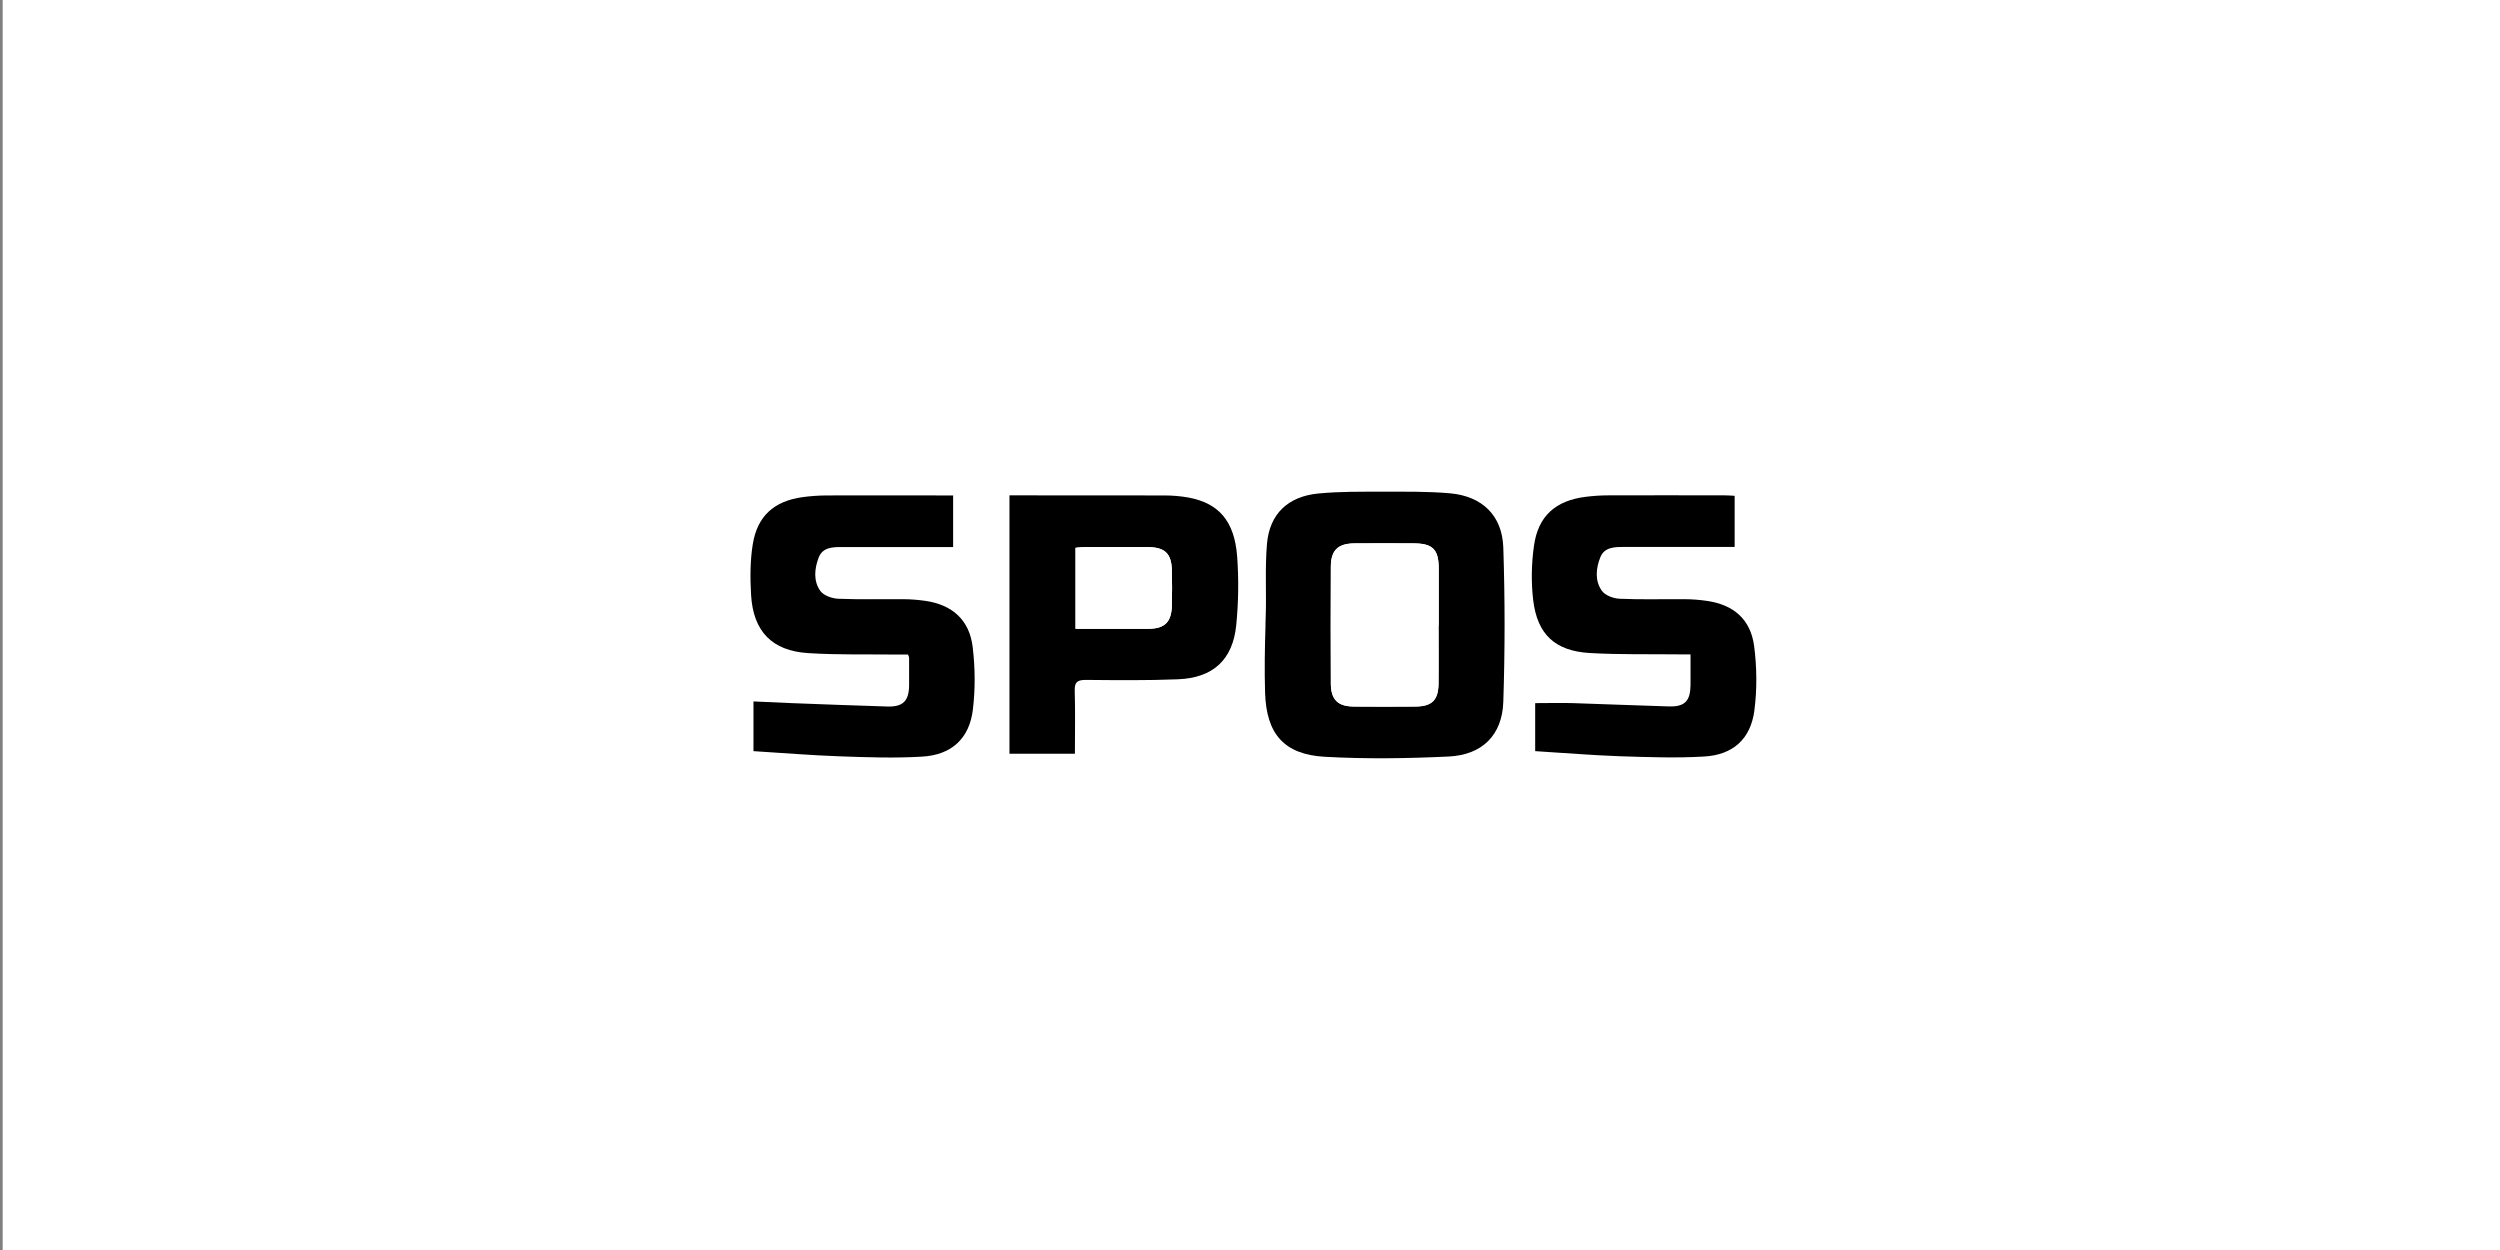 <?xml version="1.0" encoding="UTF-8"?>
<svg xmlns="http://www.w3.org/2000/svg" id="Layer_1" viewBox="0 0 280 140">
  <rect x="0" y="0" width="280" height="140" fill="#808080" stroke="none"/>
  <defs>
    <style>.cls-1{fill:#000;}.cls-1,.cls-2{stroke-width:0px;}.cls-2{fill:#fff;}</style>
  </defs>
  <rect class="cls-2" x=".3" y="0" width="280" height="140"></rect>
  <path class="cls-1" d="M141.73,69.98c0-.32.02-.63.03-.95.09-2.68-.09-5.44.14-8.1.28-3.38,2.37-5.34,5.77-5.66,2.4-.23,4.84-.2,7.26-.2,2.49,0,4.99-.04,7.47.18,3.6.32,5.85,2.48,5.97,6.07.19,5.76.19,11.53,0,17.28-.12,3.73-2.36,5.95-6.11,6.13-4.62.22-9.28.29-13.89.03-4.57-.26-6.54-2.57-6.68-7.18-.08-2.53-.03-5.07.05-7.6ZM161.13,70.04c0-2.14,0-4.28,0-6.43-.01-2.09-.68-2.75-2.8-2.76-2.21-.01-4.42-.02-6.63,0-1.86.02-2.64.77-2.65,2.62-.02,4.35-.02,8.71,0,13.06,0,1.82.78,2.58,2.56,2.59,2.31.02,4.63.02,6.94,0,1.83-.02,2.54-.72,2.56-2.57.03-2.18,0-4.35,0-6.53Z"></path>
  <path class="cls-1" d="M84.39,84.12v-5.56c1.43.06,2.85.13,4.27.19,3.58.13,7.16.28,10.74.38,1.76.05,2.41-.64,2.42-2.41,0-1.02,0-2.04,0-3.06,0-.06-.04-.13-.12-.35-.35,0-.76,0-1.16,0-3.34-.04-6.68.05-10-.16-4.08-.25-6.18-2.43-6.42-6.53-.11-1.88-.11-3.81.19-5.66.51-3.18,2.4-4.84,5.58-5.28.87-.12,1.75-.18,2.62-.19,4.36-.02,8.71,0,13.07,0,.38,0,.75,0,1.17,0v5.78c-.44,0-.82,0-1.19,0-3.76,0-7.52,0-11.28,0-1.05,0-2.15.03-2.59,1.18-.47,1.24-.61,2.62.19,3.74.37.51,1.3.84,1.99.87,2.42.1,4.85.03,7.27.05.84,0,1.69.07,2.52.19,3,.44,4.92,2.14,5.28,5.17.28,2.31.3,4.71.02,7.02-.39,3.22-2.38,5.05-5.64,5.25-3.07.19-6.17.08-9.26-.03-3.19-.11-6.37-.38-9.66-.58Z"></path>
  <path class="cls-1" d="M171.94,84.12v-5.37c1.45,0,2.85-.04,4.24,0,3.58.11,7.16.27,10.74.37,1.78.05,2.4-.61,2.42-2.4,0-1.08,0-2.17,0-3.43-.47,0-.87,0-1.27,0-3.33-.04-6.68.04-10-.15-3.89-.23-5.88-2.06-6.35-5.9-.24-2-.2-4.09.08-6.08.46-3.37,2.42-5.1,5.82-5.52.83-.1,1.68-.16,2.52-.16,4.35-.02,8.71,0,13.06,0,.34,0,.68.03,1.08.05v5.73c-.42,0-.8,0-1.18,0-3.76,0-7.52,0-11.27,0-1.05,0-2.15.03-2.6,1.17-.49,1.23-.62,2.62.18,3.74.37.52,1.29.86,1.98.89,2.42.11,4.84.03,7.27.05.84,0,1.69.07,2.52.19,2.97.43,4.88,2.05,5.28,5.04.31,2.37.34,4.85.03,7.23-.41,3.19-2.39,4.97-5.6,5.16-3.14.19-6.31.07-9.47-.03-3.12-.11-6.23-.37-9.46-.57Z"></path>
  <path class="cls-1" d="M113.06,55.48c.4,0,.74,0,1.08,0,5.41,0,10.82,0,16.23.01.91,0,1.83.07,2.72.23,3.41.63,5.17,2.63,5.47,6.6.19,2.55.15,5.14-.1,7.68-.38,3.89-2.6,5.93-6.53,6.08-3.44.14-6.88.1-10.32.07-.96,0-1.27.25-1.24,1.23.07,2.32.02,4.63.02,7.04h-7.33v-28.95ZM120.46,70.43c2.76,0,5.45.01,8.14,0,1.85,0,2.61-.75,2.65-2.62.03-1.3.03-2.6,0-3.89-.04-1.92-.77-2.63-2.72-2.64-2.38-.01-4.77,0-7.15,0-.3,0-.6.05-.92.08v9.08Z"></path>
  <path class="cls-2" d="M161.12,70.04c0,2.18.02,4.35,0,6.53-.02,1.84-.73,2.55-2.56,2.57-2.31.02-4.63.02-6.94,0-1.79-.02-2.55-.77-2.56-2.59-.02-4.35-.02-8.71,0-13.06,0-1.86.79-2.61,2.65-2.62,2.21-.02,4.42-.01,6.63,0,2.12,0,2.79.67,2.8,2.76.01,2.14,0,4.28,0,6.43Z"></path>
  <path class="cls-2" d="M120.46,70.43v-9.08c.32-.03.62-.08.92-.08,2.38,0,4.77-.01,7.15,0,1.95.01,2.69.72,2.72,2.64.03,1.3.03,2.6,0,3.89-.04,1.87-.8,2.61-2.65,2.62-2.69.01-5.38,0-8.14,0Z"></path>
</svg>
